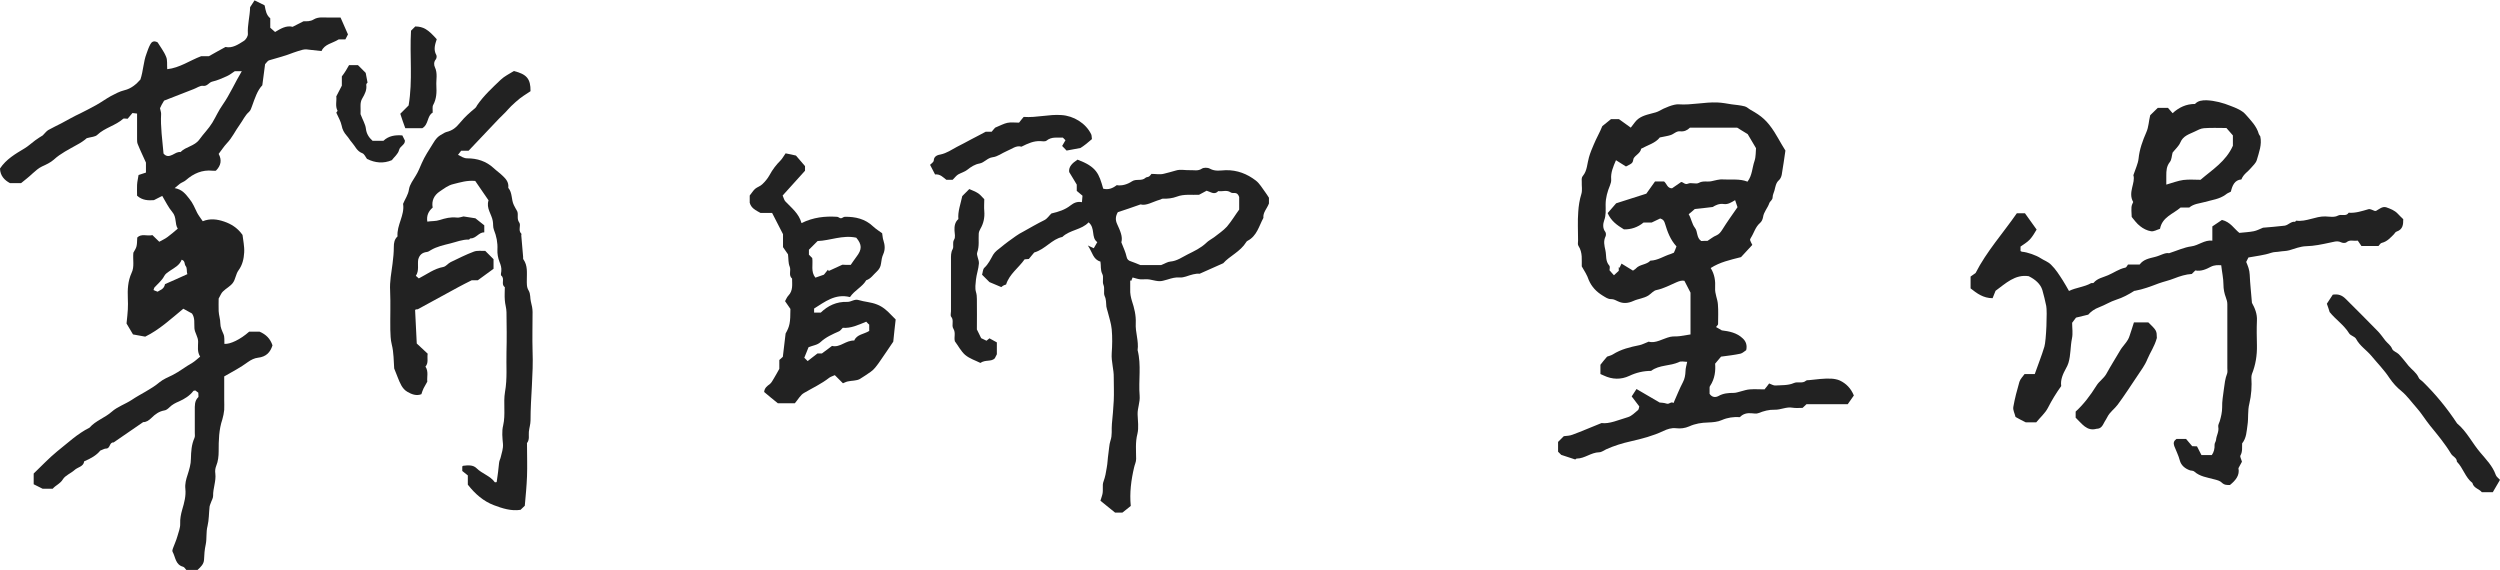 <?xml version="1.0" encoding="utf-8"?>
<!-- Generator: Adobe Illustrator 24.0.1, SVG Export Plug-In . SVG Version: 6.00 Build 0)  -->
<svg version="1.1" id="レイヤー_1" xmlns="http://www.w3.org/2000/svg" xmlns:xlink="http://www.w3.org/1999/xlink" x="0px"
	 y="0px" viewBox="0 0 1351.5 308.2" style="enable-background:new 0 0 1351.5 308.2;" xml:space="preserve">
<style type="text/css">
	.st0{fill:#222222;}
</style>
<path class="st0" d="M72.1,136.6c1.9-3.2,1.9-3.2,2.1-8.2c2.3-2.3,5.3-0.6,8.2-1.3c1.1,1.1,2.2,2.2,3.7,3.6c1.6-0.9,3.2-1.6,4.5-2.6
	c1.8-1.3,3.5-2.8,5.5-4.5c-1.7-2.6-0.5-6.1-2.9-8.9c-2.2-2.6-3.7-5.8-5.5-8.8c-1.6,0.8-2.8,1.4-4.5,2.3c-2.9,0.2-6.2,0.2-9.1-2.4
	c0-1.9-0.1-3.9,0-5.9c0.1-1.9,0.6-3.7,0.8-5.3c1.6-0.5,2.8-0.9,4-1.3c0-2.1,0-3.9,0-5.4c-1.5-3.4-3.1-6.6-4.4-9.9
	c-0.4-0.8-0.4-1.9-0.4-2.8c0-4.5,0-9,0-13.8c-0.7-0.1-1.5-0.2-2.5-0.3c-0.9,1.1-1.8,2.2-2.6,3.1c-1.1,0-2.1-0.3-2.4,0
	c-4.1,3.7-9.9,4.8-14,8.7c-1.1,1.1-3.2,1.1-5.7,1.8c-1.2,1.1-3.2,2.5-5.5,3.7c-4.2,2.4-8.6,4.5-12.3,7.9c-1.8,1.6-4.2,2.7-6.4,3.7
	c-1.9,0.9-3.4,2.3-5,3.7c-2,1.9-4.2,3.6-6.3,5.3c-2,0-4,0-6,0C2.4,97.4,0.1,95,0,91.1c3.3-5,8.3-7.9,13.3-10.9
	c2-1.2,3.8-2.9,5.7-4.3c1.5-1.1,3.1-2.1,4.1-2.7c1.3-1.3,2-2.3,3-2.9c2.3-1.3,4.7-2.4,7-3.6c3.4-1.8,6.8-3.8,10.3-5.4
	c2.9-1.4,5.8-3,8.6-4.5c2.7-1.5,5.3-3.4,8-4.9c2.3-1.2,4.7-2.5,7.2-3.1c3.8-0.9,6.5-3.3,8.7-5.8c1.6-4.8,1.6-9.6,3.3-14
	c0.6-1.7,1.2-3.5,2.1-5.1c0.6-1.1,1.7-2.2,3.9-1c1.3,2.2,3.4,4.8,4.6,7.8c0.8,1.8,0.4,4.2,0.6,6.7c6.7-0.7,12.2-4.7,18.3-7
	c1.7,0,3.3,0,4.2,0c3.3-1.9,6.1-3.4,9-5c3.7,0.8,6.8-1.3,9.8-3.2c1.2-0.7,2.4-2.6,2.3-3.9c-0.3-4.8,1.1-9.4,1.2-14.4
	c0.7-1,1.5-2.3,2.4-3.7c1.9,0.9,3.5,1.7,5.3,2.6c0,0,0.1,0.1,0.2,0.3c0.5,2.5,0.8,5,3,6.8c0,1.6,0,3.3,0,5.1
	c0.8,0.7,1.7,1.5,2.6,2.3c3-1.8,6.1-3.7,9.5-2.8c2.2-1.1,3.8-2,5.9-3c1.5,0,3.6,0.2,5.5-1c2.5-1.5,5.3-1,8.1-1c2,0,4,0,6.4,0
	c1.3,3,2.7,6.1,4,9.1c-0.4,0.9-0.9,1.7-1.4,2.7c-1.2,0-2.7,0-3.6,0c-3.5,2.2-7.6,2.5-9.3,6.3c-2.1-0.2-3.8-0.4-5.6-0.6
	c-1.6-0.2-3.1-0.5-4.6-0.1c-1.6,0.5-3.3,0.9-4.8,1.5c-4.3,1.7-8.8,2.9-13.3,4.2c-0.8,0.2-1.4,1.3-2.2,2.1c-0.5,3.5-1,7.2-1.5,11.4
	c-2.7,2.8-4,7-5.5,11.1c-0.5,1.2-0.7,2.4-1.7,3.3c-2.2,1.9-3.3,4.6-5,6.9c-2.4,3.3-4.1,7.1-7,10.1c-1.6,1.7-2.9,3.8-4.4,5.7
	c1.8,3.3,1.3,6.3-1.5,9.1c-0.5,0-1.2,0.1-1.8,0c-5.6-0.6-10.3,1.5-14.4,5.1c-0.9,0.8-2.2,1.2-3.2,1.9c-0.8,0.6-1.6,1.3-2.9,2.4
	c4.1,0.7,5.9,3.2,7.9,5.7c2,2.4,3,5.1,4.3,7.7c0.8,1.5,1.9,2.9,3,4.5c4-1.6,7.8-1.1,11.6,0.2c3.8,1.3,7.2,3.4,9.9,7.2
	c0.3,2.8,1.1,6.2,0.9,9.5c-0.2,3.4-0.9,6.7-3.1,9.7c-1.4,1.9-1.6,4.8-3,6.7c-1.4,1.9-3.7,3-5.4,4.7c-0.9,0.8-1.3,2.1-2.3,3.8
	c0,1.8-0.1,4.3,0,6.8c0.1,2.2,0.9,4.4,0.9,6.6c0,2.2,0.9,3.9,1.7,5.8c0.7,1.6,0.4,3.5,0.5,5.3c3.1,0.3,8.7-2.4,13.4-6.6
	c2,0,4,0,5.6,0c3.5,1.5,5.8,3.8,7,7.4c-1.2,3.8-3.4,6.2-7.9,6.7c-1.8,0.2-3.7,1.1-5.5,2.4c-3.9,2.9-8.2,5.1-12.7,7.7
	c0,4.1,0,8.4,0,12.6c0,1.8,0.1,3.7,0,5.5c-0.2,1.7-0.5,3.5-1,5.1c-1.9,5.6-2,11.4-2,17.2c0,2.7-0.3,5.5-1.3,7.9
	c-0.6,1.5-0.7,2.9-0.5,4.2c0.5,4.1-1.3,8-1.2,12.1c0,1.3-0.9,2.6-1.3,3.9c-0.2,0.6-0.5,1.2-0.6,1.8c-0.4,3.5-0.3,7.2-1.1,10.5
	c-0.9,3.4-0.3,6.8-1,10.1c-0.6,2.7-0.8,5.4-0.9,8.1c-0.1,2.5-1.8,4-3.5,5.6c-2,0-4,0-6.1,0c-0.5-0.5-1-1.5-1.7-1.7
	c-4.2-1.1-4.1-5.2-5.7-8.1c-0.3-0.5,0-1.3,0.2-1.9c0.8-2.2,1.8-4.3,2.4-6.5c0.6-2.3,1.6-4.4,1.5-6.9c-0.1-2.5,0.4-5.1,1.1-7.5
	c1.1-3.7,2.1-7.4,1.7-11.2c-0.3-2.7,0.4-5.2,1.2-7.6c0.9-2.9,1.8-5.7,1.8-8.7c0.1-3.9,0.3-7.6,1.9-11.2c0.4-0.8,0.2-1.9,0.2-2.9
	c0-4,0-8,0-12c0-2.6-0.2-5.2,1.9-7.2c0.2-0.2,0-1,0-2.4c-0.2-0.1-0.9-0.7-1.6-1.2c-0.5,0.1-1,0.1-1.1,0.3c-2,2.6-4.8,4.3-7.7,5.6
	c-1.9,0.8-3.7,1.7-5.2,3.2c-0.8,0.8-1.8,1.6-2.8,1.7c-2.8,0.5-4.9,2-6.9,4c-1.4,1.4-3,2.4-4.5,2.3c-5.6,3.8-10.8,7.4-16,11
	c-2.4-0.2-1.7,3.4-4.1,3.3c-0.9,0-1.7,0.6-3.1,1.1c-2,2.5-5.1,4.3-8.7,5.8c-0.3,2.9-3.5,3.1-5.2,4.7c-2,1.8-5,2.9-6.3,5
	c-1.4,2.4-3.9,3.2-5.5,5.1c-1.8,0-3.7,0-5.5,0c-1.5-0.8-3-1.5-4.8-2.4c0-1.9,0-4,0-5.8c4.2-4,8.2-8.3,12.6-11.9
	c5.7-4.5,11-9.6,17.6-12.9c3.3-3.8,8.3-5.3,12-8.6c3-2.7,7.3-4.1,10.8-6.4c4.9-3.3,10.5-5.7,15.1-9.6c2-1.6,4.6-2.7,6.9-3.8
	c3.8-1.9,7.1-4.6,10.7-6.6c1.5-0.9,2.8-2.2,4.3-3.4c-1.7-2.6-1.1-5.4-1.1-8.1c0-2.6-1.8-4.7-2-7.2c-0.2-2.7,0.4-5.5-1.3-8
	c-1.6-0.9-3.2-1.8-4.7-2.6c-6.8,5.6-13,11.4-20.6,15.1c-1.9-0.4-3.9-0.7-6.6-1.2c-1.1-1.9-2.6-4.3-3.5-5.9c0.3-3.2,0.6-5.4,0.7-7.6
	c0.1-2,0.1-4,0-6c-0.2-4.7,0-9.3,2-13.7C72.8,144.2,71.7,140.4,72.1,136.6z M86.5,58.5c0.2,1.2,0.6,2.1,0.6,3
	c-0.4,7.2,0.7,14.3,1.3,21.5c1.4,1.7,3,1.6,4.8,0.7c1.4-0.7,2.7-1.7,4.4-1.5c2.9-3,7.5-3.1,10.2-6.8c2.2-3.1,5-5.8,7-9.1
	c1.9-3.2,3.4-6.6,5.6-9.7c3.9-5.6,6.6-11.9,10.3-18.1c-1.6,0-2.7,0-3.8,0c-1.4,0.9-2.7,2-4.3,2.7c-2.5,1.1-5.1,2.3-7.8,2.9
	c-1.9,0.4-2.7,2.7-5.1,2.3c-1.6-0.2-3.4,1.2-5.1,1.8c-5.4,2.1-10.9,4.3-15.9,6.2C87.6,56.1,87,57.4,86.5,58.5z M89.2,153.6
	c4.2-1.8,8.1-3.6,12.1-5.4c-0.6-1.7,0.1-3.1-1-4.5c-0.7-0.9-0.1-2.7-2.1-3.3c-1.1,3-3.8,4.3-6.2,5.9c-1.2,0.8-2.6,1.7-3.2,2.9
	c-1.3,2.5-3.5,4.2-5.3,6.2c-0.2,0.2-0.2,0.6-0.5,1.4c0.5,0.2,1.3,0.6,2.2,0.9C86.2,156.9,88.7,156.5,89.2,153.6z"/>
<path class="st0" d="M855.1,144c-0.1-3.3,0.6-7.4-1.8-11.1c-0.5-0.7-0.2-1.9-0.2-2.9c0-5.2-0.3-10.4,0.1-15.5
	c0.2-3.2,0.7-6.5,1.7-9.7c0.6-2,0.1-4.3,0.2-6.4c0-1.1-0.3-2.2,0.6-3.3c2.4-2.9,2.3-6.7,3.3-10.1c0.7-2.4,1.6-4.6,2.6-6.9
	c1.4-3.4,3.3-6.6,4.6-9.9c1.5-1.2,3-2.4,4.7-3.8c1.4,0,3,0,4.3,0c2.1,1.5,4.1,2.9,6.4,4.6c0.9-1.2,1.6-2.1,2.3-3
	c2.3-3,5.7-3.8,9.1-4.7c1.3-0.3,2.8-0.7,3.9-1.3c2.7-1.6,8-3.8,10.5-3.6c7.1,0.5,14-1.3,21.1-1c2.5,0.1,5.1,0.6,7.6,1
	c2.4,0.3,4.8,0.5,7.1,1.1c1.2,0.3,2.1,1.3,3.2,1.9c6.1,3.4,8.9,5.9,12.8,11.9c1.4,2.2,2.7,4.6,4,6.8c0.6,1,1.1,1.9,2,3.3
	c-0.6,4-1.2,8.5-2,13.1c-0.2,1-0.7,2.2-1.5,2.9c-1.7,1.5-1.9,3.6-2.4,5.5c-0.3,1.2-1,2.4-1,3.6c0,1.7-1.4,2.2-1.8,3.3
	c-0.9,2.7-3,4.7-3.4,7.6c-0.2,1.2-0.8,2.5-1.7,3.2c-2.5,2.2-3.2,5.4-4.9,8c-0.7,1.1-0.5,1.2,0.8,3.8c-2.1,2.3-4.3,4.6-6.1,6.6
	c-5.9,1.5-11.4,2.7-16.4,5.9c2.2,3.5,2.6,7.1,2.4,10.8c-0.2,3.1,1.3,5.9,1.5,8.8c0.3,3.5,0.1,7.1,0.1,10.7c0,0.4-0.5,0.8-1.1,1.6
	c1,0.6,2,1.2,3.1,1.8c3.9,0.5,8.1,1.2,11.4,4.4c1.7,1.6,2.4,3.7,1.8,6.3c-1,0.6-1.9,1.6-3.1,1.9c-3.3,0.7-6.6,1.1-10.5,1.6
	c-0.7,0.8-1.7,2.1-3.2,3.8c0.3,3.7-0.1,8.1-2.7,12c-0.2,0.2-0.3,0.6-0.3,0.9c0,1.2,0,2.3,0,3.4c1.3,1.9,3.1,2.1,4.8,1.2
	c2.6-1.5,5.4-1.7,8.3-1.7c1.4,0,2.7-0.6,4.1-0.9c1.5-0.4,3-0.9,4.6-1c2.5-0.2,5,0,7.9,0c0.8-0.9,1.7-2.1,2.5-3.2
	c1.4,0.5,2.4,1.2,3.4,1.1c3.3-0.2,7,0,9.9-1.3c2.3-1,4.6,0.4,6.5-1.2c0.4-0.4,1.2-0.4,1.8-0.4c4-0.4,8.1-1,12.1-0.8
	c1.4,0.1,3.2,0.4,4.5,1c3.4,1.6,6,4.2,7.6,8.1c-1,1.5-2.2,3.2-3.3,4.7c-7.6,0-14.9,0-22.3,0c-0.7,0.7-1.4,1.4-2.1,2
	c-1.9,0-3.8,0.2-5.5-0.1c-3.3-0.6-6.3,1.2-9.6,1.1c-3.1-0.1-5.9,0.7-8.7,1.8c-1.1,0.5-2.6,0.2-3.9,0.1c-2.4-0.2-4.5,0.3-6.2,2.1
	c-3.4-0.2-6.6,0.2-9.8,1.6c-2.2,1-4.9,1.2-7.4,1.3c-3.6,0.1-6.9,0.6-10.2,2.1c-2.3,1-4.7,1.3-7.1,1c-2.5-0.3-4.8,0.5-6.9,1.5
	c-5.7,2.7-11.6,4.2-17.7,5.6c-4.5,1-9,2.4-13.2,4.3c-1.3,0.6-2.5,1.6-3.8,1.6c-4.4,0.1-7.8,3.4-12.1,3.4c-0.4,0-0.7,0.5-0.8,0.5
	c-2.6-0.8-4.7-1.6-7.6-2.5c-0.2-0.2-0.9-0.9-1.7-1.7c0-1.6,0-3.4,0-5.3c1-1,2.1-2.1,3.1-3.1c1.6-0.2,3.2-0.2,4.7-0.8
	c4.9-1.8,9.7-3.9,15.7-6.3c4.2,0.6,9.2-1.7,14.3-3.2c2-0.6,3.7-2.4,5.4-3.8c0.5-0.4,0.5-1.4,0.7-2c-1.5-1.9-2.8-3.7-4.1-5.4
	c0.8-1.3,1.6-2.5,2.6-4c4,2.3,7.9,4.6,12.5,7.3c0.7,0.1,2.3,0.1,3.8,0.6c1.5,0.5,2.4-1.4,3.7-0.3c1.8-4,3.2-7.7,5.1-11.3
	c1-1.9,1.3-3.8,1.4-6c0-1.5,0.5-3,0.9-5c-1.5,0-3.2-0.5-4.4,0.1c-4.8,2.3-10.6,1.4-15.1,4.8c-4.1,0-8,0.9-11.8,2.7
	c-4.5,2.1-9.2,2-13.8-0.2c-0.6-0.3-1.1-0.5-1.8-0.8c0-1.6,0-3.2,0-5c1-1.3,2.2-2.8,3.6-4.4c0.8-0.3,2.1-0.6,3.1-1.2
	c4.4-2.8,9.4-4,14.4-5c1.5-0.3,2.9-1.1,5-1.9c3.7,1.1,7.5-1.6,11.6-2.6c1.8-0.4,3.5-0.1,5.3-0.4c1.8-0.3,3.7-0.6,5.7-0.9
	c0-7.8,0-15.2,0-22.6c-1-2-2.1-4.1-3.3-6.4c-1.3-0.3-2.7,0.1-4.3,0.8c-3.5,1.5-6.9,3.4-10.8,4.2c-1.6,0.3-2.8,1.9-4.3,2.9
	c-2.5,1.6-5.6,1.8-8.2,3c-2.7,1.2-5.4,1.6-8.3,0.2c-1.1-0.5-2.3-1.2-3.5-1.2c-2,0.1-3.2-1-4.8-1.9c-3.4-2.1-5.9-4.7-7.5-8.4
	C858,148.7,856.6,146.6,855.1,144z M906.3,133.2c-3.4-3.7-4.9-8-6.2-12.3c-0.4-1.4-0.9-2.3-2.6-2.8c-1.2,0.6-2.6,1.2-4.6,2.2
	c-1,0-2.8,0-4.4,0c-3.1,2.6-6.9,3.8-10.6,3.7c-3.8-2.3-7-4.6-8.8-8.8c1.7-1.9,3.5-4,4.6-5.3c6.1-1.9,11.3-3.6,16.3-5.2
	c1.6-2.3,3.2-4.5,4.7-6.6c1.7,0,3.3,0,4.9,0c1.5,1.2,1.7,3.7,4.3,3.7c1.2-0.8,2.5-1.7,4.5-3.1c0.9-1.2,2.2,1.5,4.1,0.6
	c1.7-0.8,4.3,0.4,5.8-0.4c2.3-1.3,4.5-0.5,6.7-0.9c2.2-0.4,4.3-1.2,6.6-1c4.4,0.3,8.8-0.5,13.1,1.2c2.6-3.4,2.5-7.5,3.8-11.2
	c0.8-2.4,0.6-5.1,0.8-6.9c-1.8-3.1-3.2-5.5-4.5-7.6c-1.9-1.2-3.7-2.2-5.7-3.5c-8.2,0-16.9,0-25.5,0c-1.5,1.5-3.2,2.2-5.2,2
	c-2.1-0.3-3.4,1.4-5.2,2c-1.8,0.6-3.7,0.8-5.9,1.3c-2.4,3.1-6.5,4.1-10.1,6.1c-0.4,2.5-3,3.3-4.1,5.3c-0.5,2.5-0.5,2.5-4.1,4.3
	c-1.7-1.1-3.4-2.2-5.4-3.4c-1.5,3.5-2.9,6.7-2.6,10.3c0.1,1.1-0.2,2.2-0.6,3.2c-1.4,3.4-2.4,6.8-2.4,10.5c0,2.9,0.3,5.7-0.8,8.6
	c-0.6,1.7-0.9,4.2,0.6,6.1c0.4,0.5,0.5,1.7,0.2,2.4c-1.3,2.6-0.7,5-0.1,7.7c0.6,2.8-0.1,5.7,2.1,8.2c0.5,0.6,0.1,1.9,0.1,2.5
	c1,1.1,1.7,2,2.4,2.7c0.9-0.9,1.8-1.7,2.6-2.4c0-0.7,0-1.4,0-2c0.1,0.1,0.3,0.3,0.4,0.4c0.4-0.8,0.7-1.5,1.1-2.3
	c2.3,1.4,4.2,2.6,6.2,3.8c0.6-0.5,1.2-0.7,1.6-1.2c2.1-2.3,5.7-1.9,7.8-4.2c4-0.1,7.3-2.5,11-3.6c0.6-0.2,1.1-0.5,1.7-0.7
	C905.3,135.8,905.8,134.6,906.3,133.2z M923.1,130.2c1.8-1.1,3.1-2.3,4.7-2.9c1.6-0.7,2.4-1.8,3.3-3.2c2.5-4,5.2-7.8,8.2-12.1
	c-0.4-1-0.8-2.5-1.3-3.8c-2.2,1.3-3.9,2.4-6.1,2.1c-2.5-0.4-4.6,0.7-6,1.6c-3.8,0.5-7,0.8-9.7,1.1c-1.3,1.2-2.3,2-3.3,2.8
	c1.5,2.5,1.7,5.2,3.4,7.4c1.6,2,0.7,5.3,3.4,7.1C920.9,130.2,922.2,130.2,923.1,130.2z"/>
<path class="st0" d="M1212,249.6c-0.5,0.9-1.1,2-1.9,3.5c0.8,3.8-1.5,6.6-4.6,9.1c-1.5,0-3,0.1-4.4-1.3c-1-1-2.6-1.4-4.2-1.8
	c-3.7-1-7.7-1.5-10.7-4.2c-0.5-0.5-1.5-0.4-2.2-0.6c-2.7-0.9-4.9-2.7-5.6-5.4c-0.7-2.7-2-5.2-3-7.8c-0.6-1.7-0.2-2.8,1.2-3.8
	c1.6,0,3.3,0,5.2,0c0.9,1.1,1.9,2.3,3.3,3.9c0.5,0,1.6,0.1,2.6,0.1c0.8,1.6,1.6,3.1,2.4,4.7c1.9,0,3.7,0,5.6,0
	c1.1-1.5,1.6-3.4,1.5-5.6c0-0.9,0.7-1.7,0.8-2.6c0.2-2.4,1.7-4.5,1.2-7c-0.2-1.1,0.5-2.1,0.8-3.1c0.7-2.4,1.3-4.9,1.3-7.5
	c-0.1-3.2,0.5-6.4,0.9-9.6c0.4-3,0.7-5.9,1.8-8.7c0.3-0.9,0.1-2,0.1-2.9c0-11.5,0-23,0-34.5c0-1.3-0.3-2.4-0.8-3.7
	c-0.8-2.1-1.3-4.5-1.3-7c0-3.3-0.8-6.7-1.2-10.4c-1.7-0.1-3.6-0.2-5.6,0.8c-2.6,1.4-5.4,2.6-8.4,2c-0.7,0.7-1.3,1.3-1.9,1.9
	c-3.3,0.2-6.4,1.2-9.5,2.4c-2.7,1.1-5.6,1.7-8.4,2.7c-4.2,1.6-8.4,3.2-12.8,4c-0.2,0-0.4,0-0.5,0.1c-3,1.9-6.1,3.6-9.6,4.7
	c-3.2,1-6.1,2.9-9.3,4.1c-2.5,0.9-4.5,2.4-5.9,4c-2.2,0.5-4,1-6.6,1.6c-0.2,0.3-0.9,1.2-2.1,2.8c0.1-0.6,0-0.3,0,0
	c0,2.8,0.5,5.8-0.1,8.5c-0.9,4.4-0.6,8.9-1.9,13.2c-0.3,1-0.8,2-1.3,2.9c-1.7,3.1-3.1,6.2-2.6,9.6c-2.8,3.9-5.1,7.7-7.2,11.8
	c-1.5,2.9-4.2,5.2-6.3,7.8c-2,0-3.8,0-5.7,0c-1.8-0.9-3.6-1.8-5.5-2.9c-0.4-1.8-1.5-3.7-1.2-5.4c0.8-4.6,2-9.1,3.3-13.6
	c0.5-1.6,1.9-2.9,2.8-4.2c2,0,3.7,0,5.5,0c1.7-4.9,3.7-9.8,5.2-14.8c1-3.3,1.6-19.2,1-22c-0.6-2.9-1.3-5.8-2.1-8.6
	c-1-3.3-3.9-5.8-7.4-7.5c-7.4-1.1-12.4,3.9-17.9,7.9c-0.5,1.3-1,2.6-1.6,4c-5,0-8.5-2.6-11.9-5.3c0-2.1,0-4.1,0-6.4
	c0.7-0.5,1.6-1.1,2.7-1.9c5.9-11.6,14.8-21.5,22.3-32.3c1.7,0,3.1,0,4.4,0c2.1,2.9,4.1,5.8,6.3,8.8c-1,1.6-2.1,3.7-3.7,5.4
	c-1.5,1.6-3.5,2.7-5,3.8c0,1.2,0,1.8,0,2.4c0.3,0.2,0.6,0.4,0.9,0.4c2.7,0.2,7.6,1.9,10,3.5c1.8,1.2,3.9,1.8,5.6,3.5
	c2.6,2.5,4.4,5.5,6.3,8.4c1.2,1.8,2.2,3.8,3.4,5.8c3.9-1.9,8.2-2.1,11.9-4.2c0.4-0.2,1.2,0.1,1.4-0.2c2.1-2.5,5.1-2.9,7.8-4.1
	c3.1-1.3,5.9-3.4,9.3-4.1c0.7-0.1,1.1-1.2,1.5-1.7c2.3,0,4.2,0,6.3,0c2.1-2.8,5.1-3.3,8.3-4.1c2.9-0.7,5.5-2.5,7.6-2
	c4.6-1.5,8.2-3.2,12-3.7c4-0.5,7.1-3.6,11.4-3.1c0-2.6,0-5,0-7.7c1.8-1.2,3.6-2.4,5.2-3.5c4.6,1.1,6.6,4.8,9.4,7
	c2.7-0.3,5.3-0.4,7.8-0.9c1.5-0.3,2.9-1,5-1.9c3.4-0.3,7.6-0.6,11.7-1.1c2-0.3,3.4-2.4,5.6-2.1c0.2,0,0.5-0.7,0.7-0.6
	c5.4,0.7,10.3-2.4,15.6-2.3c2.3,0.1,5,0.6,6.8-0.4c2-1.1,4.5,0.7,5.9-1.6c3.7,0.3,7.2-0.9,10.7-1.9c1-0.3,2.3,0.6,3.3,0.9
	c0.4,0,0.6,0.1,0.8,0c1.8-1,3.5-2.6,5.6-1.9c2.2,0.8,4.4,1.6,6.1,3.4c0.9,1,1.9,1.9,3,3c0,2.8-0.1,5.5-3.6,6.7
	c-0.6,0.2-1,0.9-1.4,1.4c-1.9,1.9-3.7,4-6.6,4.7c-0.7,0.1-1.2,1.1-1.8,1.7c-2.9,0-5.9,0-9.2,0c-0.5-0.7-1.1-1.6-1.9-2.8
	c0.1,0-0.2-0.2-0.5-0.1c-1.9,0.3-3.9-0.7-5.7,0.9c-0.6,0.5-2.1,0.4-2.9,0c-2.2-1.1-4.3-0.1-6.2,0.2c-4.2,0.9-8.3,1.8-12.7,1.9
	c-3.1,0.1-6.1,1.3-9.1,2.2c-1.8,0.5-3.5,0.4-5.2,0.7c-1.5,0.3-3,0.1-4.7,0.7c-3.8,1.3-8,1.7-12.2,2.5c-0.3,0.6-0.8,1.5-1.2,2.4
	c0.9,2.1,1.8,4.3,1.9,6.9c0.2,5,0.8,10,1.2,15.2c1.6,2.9,2.9,6,2.7,9.6c-0.2,4.5-0.1,9,0,13.5c0.1,5.3-0.7,10.4-2.7,15.4
	c-0.2,0.6-0.3,1.3-0.3,1.9c0.3,4.7,0,9.5-1.1,14.1c-1,3.9-0.4,7.8-1,11.6c-0.5,3.3-0.5,6.9-2.9,9.9c-0.1,2.1,0.3,4.4-0.9,6.5
	C1210.8,246.9,1211.6,248.1,1212,249.6z"/>
<path class="st0" d="M224.4,167.5c0.3,6.2,0.6,12.3,0.9,18.2c2,1.9,4,3.7,5.9,5.5c-0.4,2.6,0.6,4.9-1.2,7c1.8,2.6,0.7,5.7,1,8.1
	c-0.8,1.4-1.4,2.5-2,3.6c-0.5,1-0.8,2-1.2,3.2c-2.7,1.1-5.4,0-7.6-1.3c-2.8-1.6-4-4.8-5.2-7.8c-0.6-1.4-1.1-2.9-1.9-4.8
	c-0.3-3.9-0.2-8.6-1.3-12.9c-0.7-2.8-0.7-5.4-0.8-8.1c-0.1-7,0.2-14-0.1-21c-0.3-5,0.7-9.8,1.3-14.6c0.4-3.1,0.7-6.1,0.7-9.1
	c0-2.2,0.3-4.1,2-5.7c-0.5-6.1,4-11.5,3-17.6c1.1-2.7,2.8-4.9,3.2-7.9c0.4-2.6,2.3-5,3.7-7.4c1.3-2.1,2.2-4.4,3.2-6.7
	c1.6-3.7,3.9-7.1,6-10.5c0.7-1.2,1.5-2.4,2.5-3.4c0.9-0.9,2-1.5,3.1-2.1c0.5-0.3,1.1-0.7,1.6-0.8c3.6-0.9,5.2-2.3,7.8-5.4
	c2.3-2.8,5-5.2,7.8-7.5c0.7-0.6,0.8-1.1,1.2-1.7c3.6-5.2,8.2-9.4,12.7-13.7c2-1.9,4.7-3.2,7.1-4.7c6.9,1.7,9.1,4.2,9,10.9
	c-1.2,0.8-2.5,1.7-3.8,2.5c-1.9,1.1-6.8,5.5-8.4,7.4c-1.5,1.8-3.3,3.3-4.9,5c-5.4,5.7-10.9,11.5-16.4,17.3c-1.2,0-2.6,0-4,0
	c-0.5,0.7-1.1,1.4-1.7,2.2c1.8,0.9,3.1,1.9,5,1.9c5.3,0,10.2,1.5,14.3,5.3c1.6,1.5,3.5,2.8,5.1,4.4c1.7,1.6,3,3.4,2.8,5.8
	c0,0.2-0.1,0.4,0,0.5c2.3,2.7,1.5,6.3,3,9.3c0.6,1.1,1.1,2.2,1.8,3.3c0.8,1.9-0.4,4,1.1,6.1c1.1,1.5-0.8,4.2,1.1,6
	c0.2,0.2,0,0.6,0,1c0.3,3.9,0.7,7.7,1,11.6c0,0.5-0.1,1.1,0.2,1.4c2.3,3.3,1.8,7.1,1.8,10.7c0,2.1-0.2,4.2,1,6.1
	c1.1,1.9,0.7,4.1,1.2,6c0.5,1.9,0.9,3.7,0.9,5.6c0,7-0.2,14,0,21c0.5,12.6-1.1,25-1.1,37.6c0,2-0.7,4-0.9,6.1c-0.2,2,0.5,4.2-1,6.1
	c-0.1,0.1,0,0.3,0,0.5c0,0.3,0,0.7,0,1c0,5.5,0.2,11,0,16.5c-0.2,5.2-0.7,10.4-1.2,15.9c-0.6,0.6-1.4,1.4-2.3,2.2
	c-5,0.8-9.9-0.8-14.4-2.5c-5.6-2.1-10.2-6.1-14.1-11.1c0-1.3,0-3,0-5c-1-0.8-2.2-1.7-3-2.4c0-1.1,0-1.8,0-2.4
	c0.1-0.1,0.3-0.4,0.4-0.4c2.6-0.3,5.4-0.6,7.3,1.3c3,3,7.4,4.1,9.9,7.6c0.1,0.1,0.6,0,1-0.1c0.5-3.5,1-6.9,1.3-10.4
	c0.1-1.2,0.7-2.1,0.9-3.1c0.5-2.3,1.4-4.5,1.2-7.1c-0.3-3.3-0.7-6.8,0.1-10c1.4-6,0-12.2,1-18.1c1.3-7.2,0.6-14.4,0.8-21.6
	c0.2-7.2,0.1-14.3,0-21.5c0-2.2-0.8-4.4-0.9-6.6c-0.2-2.3,0-4.7,0-7c-2.3-1.5,0.2-4.5-1.9-6.2c-0.4-0.3-0.1-1.6,0-2.4
	c0.2-1.8-0.3-3.4-1-5.1c-0.8-2.1-1.2-4.3-1.1-6.6c0.2-3.7-0.5-7.2-1.9-10.7c-0.6-1.5-0.3-3.1-0.6-4.7c-0.6-3.7-3.7-6.9-2.3-11.2
	c-2.5-3.6-5-7.2-7.2-10.5c-4.5-0.4-8.1,0.8-11.8,1.7c-3,0.7-5.1,2.5-7.4,4c-3,2-4.5,5-3.8,8.7c-2.3,2-3.4,4.4-2.9,7.6
	c2.4-0.4,4.4-0.1,6.8-0.9c2.8-0.9,5.9-1.7,9-1.3c1.3,0.2,2.7-0.4,3.8-0.6c2.1,0.3,4,0.6,6.4,1c1.3,1,3,2.4,4.8,3.8
	c0,1.3,0,2.4,0,3.8c-3-0.1-4.4,3.4-7.6,3.3c-0.2,0-0.5,0.7-0.7,0.6c-3.6-0.1-6.8,1.3-10.1,2.1c-3.6,0.9-7.3,1.7-10.5,3.6
	c-0.7,0.4-1.3,0.9-2.1,1c-2.5,0.3-4,1.5-4.7,4c-0.5,2.9,0.6,6.1-1.3,8.9c0.6,0.5,1.1,1,1.6,1.4c4.3-2.2,8.3-5.3,13.3-6.2
	c1.4-0.3,2.5-1.9,3.9-2.6c4.2-2,8.3-4.1,12.6-5.7c1.9-0.7,4.2-0.3,6.1-0.4c1.6,1.6,3,3,4.5,4.5c0,1.7,0,3.5,0,5.2
	c-2.8,2-5.5,4-8.5,6.2c-1,0-2.5,0-3.3,0c-2.8,1.4-5,2.5-7.2,3.7c-7.4,4-14.7,8-22,12C225.4,167.1,224.8,167.3,224.4,167.5z"/>
<path class="st0" d="M541.3,155.2c-2.1-0.9-3.9-1.6-6.4-2.7c-0.9-0.9-2.3-2.3-4-4c0.4-1.2,0.4-2.9,1.2-3.7c2.2-2,3.4-4.6,4.8-7.1
	c1.1-1.8,2.8-2.9,4.3-4.1c2.5-2.1,5.3-4.1,8-6c1.3-0.9,2.6-1.7,4-2.4c3.8-2.1,7.5-4.3,11.4-6.2c1.6-0.8,2.6-2.5,3.8-3.6
	c3.9-0.9,7.4-2,10.4-4.4c1.7-1.3,3.5-2.2,6.1-1.7c0.1-1.2,0.2-2.2,0.3-3.5c-1.1-0.9-2.2-1.9-3.1-2.6c0-1.5,0-2.5,0-3.4
	c-1.2-2.1-2.5-4.1-4.1-6.8c-0.4-2.9,1.8-4.9,4.5-6.7c10.4,3.9,11.6,7.6,13.9,15.7c2.7,0.7,5-0.1,7.3-1.9c2.9,0.5,5.9-0.5,8.3-2.1
	c2.3-1.5,5.2,0.1,7.3-1.9c0.4-0.4,1.2-0.3,1.7-0.6c0.6-0.3,1-0.9,1.5-1.5c2.2,0,4.7,0.5,6.8-0.1c2.1-0.6,4.2-1,6.3-1.7
	c2.4-0.8,5.3-0.1,7.9-0.2c2-0.1,4.1,0.6,6.2-0.8c1-0.7,3.2-0.7,4.4,0c2.9,1.6,5.8,0.9,8.6,0.8c6.2-0.1,11.5,2,16.2,5.6
	c2.1,1.6,3.5,4.2,5.1,6.3c0.7,0.9,1.2,1.8,2,3c0,1,0,2.3,0,3.1c-1.1,2.9-3.3,4.8-3,7.8c-2.4,4.4-3.5,9.8-8.6,12.4
	c-0.3,0.1-0.5,0.4-0.7,0.7c-3.2,5.2-9,7.5-12.4,11.4c-4.4,2-8.2,3.7-12.8,5.7c-2-0.3-4.7,0.6-7.4,1.5c-1,0.3-2.2,0.6-3.3,0.5
	c-2.3-0.2-4.4,0.4-6.6,1.1c-4.2,1.2-4.1,1.2-9.7,0c-1.6-0.3-3.3,0-5-0.1c-1.2-0.1-2.4-0.5-4.2-1c-0.2,0.4-0.5,1.1-0.8,1.9
	c-0.2-0.1-0.3-0.3-0.5-0.4c0,1.7,0,3.3,0,5c-0.1,2.1,0.3,4.1,0.9,6.1c1.3,3.9,2.3,7.9,2.1,12.1c-0.3,4.9,1.7,9.6,1,14.6
	c2.1,8.1,0.4,16.4,1.1,24.6c0.3,3.5-1.2,6.7-1.1,10.1c0.1,3.5,0.7,7.2-0.1,10.5c-1.2,4.6-0.7,9.1-0.7,13.6c0,1.7-0.8,3.1-1.1,4.6
	c-1.6,6.8-2.5,13.7-1.8,20.8c-1.3,1.1-2.6,2.1-4.5,3.6c-0.6,0-2.3,0-4,0c-2.5-2-5.1-4.2-7.9-6.4c0.4-1.5,1-2.8,1.2-4.2
	c0.2-1.5,0-3,0.1-4.5c0-0.6,0.2-1.2,0.4-1.8c0.9-2.4,1.3-4.8,1.7-7.3c0.5-2.6,0.5-5.1,0.9-7.6c0.4-2.4,0.4-4.9,1.1-7
	c1.1-3.1,0.5-6.1,0.8-9.1c0.4-4.2,0.8-8.4,1-12.6c0.2-4.2,0-8.3,0-12.5c0.1-4.4-1.4-8.6-1.1-13.1c0.3-4.3,0.4-8.7,0-13
	c-0.3-3.2-1.4-6.4-2.2-9.6c-0.2-0.9-0.6-1.8-0.7-2.7c-0.2-1.9,0-3.7-0.9-5.6c-0.8-1.8,0.2-4.1-0.7-6.2c-0.7-1.7,0.3-4.2-0.6-5.8
	c-1.1-2.2-0.6-4.4-1-6.7c-4-1.1-4.3-5-6.8-8.7c1.7,0.8,2.3,1.1,3.2,1.5c0.6-1,1.1-2,1.9-3.3c-3.5-2.5-0.9-7.6-4.7-10.7
	c-3.8,4.1-10.1,4-14.2,7.9c-5.7,1.2-9.1,6.6-15.2,8.4c-0.7,0.9-1.9,2.2-2.9,3.5c-1,0.1-1.7,0.1-2.3,0.2c-3.2,4.6-8.2,7.9-10,13.6
	c-0.6,0.2-1.2,0.4-1.7,0.7C541.8,154.8,541.4,155.1,541.3,155.2z M669.9,113.3c0-3,0-5.4,0-6.8c-1.1-3.4-3.3-1.5-4.6-2.5
	c-2.1-1.5-4.5-0.3-6.7-0.7c-2.1,2.3-4.1,0.4-6.3-0.2c-1.3,0.7-2.7,1.4-4.1,2.2c-4,0.2-8.1-0.5-12,1c-2.4,0.9-5,1.2-7.6,1.1
	c-0.6,0-1.1,0.5-1.7,0.6c-3.8,1.1-7.3,3.4-10.3,2.5c-4.8,1.7-8.6,3-12.3,4.2c-1.2,2.1-1.5,4.1-0.3,6.6c1.5,3.3,3.1,6.7,2.2,9.7
	c1.2,3.1,2.3,5.3,2.8,7.7c0.3,1.5,1,2.2,2.4,2.6c1.5,0.5,2.9,1.1,5.1,2c3.4,0,7.7,0,11.2,0c2.1-0.8,3.5-1.8,5-1.9
	c3.6-0.3,6.4-2.4,9.4-3.9c3.4-1.7,7.1-3.4,10-6.2c1.2-1.2,2.8-2,4.2-3c2.4-1.9,5-3.6,7-5.8C665.9,119.4,667.9,116,669.9,113.3z"/>
<path class="st0" d="M459.5,160.6c-8-2-13.6,2.6-19.4,6.2c0,0.7,0,1.3,0,2.2c1.1,0,2.2,0,3.6,0c3.8-3.7,8.5-6,14.3-5.8
	c2.1,0.1,3.9-1.7,6.1-1c3.3,1,6.8,1.1,10,2.4c3.1,1.2,5.5,3.3,7.7,5.7c0.7,0.7,1.4,1.4,2.4,2.4c-0.4,3.7-0.9,7.7-1.3,12
	c-2.4,3.5-5,7.5-7.7,11.3c-1.3,1.8-2.7,3.8-4.5,5c-1.9,1.3-3.9,2.7-5.9,3.9c-1.8,1-4.3,0.8-6.5,1.3c-1,0.2-2,0.8-2.6,1
	c-1.6-1.6-3-3-4.4-4.4c-1.4,0.6-2.3,0.9-3,1.4c-4.2,3.3-9,5.5-13.6,8.2c-2,1.1-3.2,3.5-5,5.6c-2.8,0-5.9,0-9.2,0
	c-2.4-1.9-4.9-4-7.4-6.1c0.2-2.2,1.6-3.2,3.1-4.3c0.9-0.7,1.5-2,2.2-3.1c1-1.6,1.8-3.2,2.9-5.1c0-1.4,0-3.1,0-4.8
	c0.6-0.5,1.2-1.1,1.9-1.7c0.5-3.9,0.9-7.9,1.5-12.6c2.2-3.9,2.6-5.8,2.6-13.3c-1-1.5-1.9-2.8-2.9-4.2c0.6-1,1-2.2,1.8-3
	c2.6-2.7,2-6,2-9.2c-2.1-1.8-0.4-4.3-1.3-6.5c-0.8-1.9-0.6-4.1-0.9-6.6c-0.7-1.1-1.7-2.5-2.7-3.9c0-2.3,0-4.7,0-7
	c-2-3.9-4-7.7-5.9-11.5c-2.5,0-4.4,0-6.3,0c-2.5-1.4-5-2.5-5.8-5.5c0-1.3,0-2.7,0-3.9c1-1.2,1.8-2.6,2.9-3.6c1.2-1,2.8-1.4,3.9-2.5
	c1.5-1.4,2.9-3.1,3.9-4.9c1.6-3,3.6-5.6,6-8c1-1,1.6-2.3,2.7-3.8c2,0.4,4.1,0.8,5.6,1.2c1.8,2.1,3.3,3.8,4.9,5.7c0,0.7,0,1.7,0,2.5
	c-4.1,4.6-8.2,9.1-12.1,13.4c0.6,1.3,0.8,2.5,1.5,3.2c3.3,3.5,7.3,6.5,8.7,11.7c6.5-3.2,12.8-3.8,19.2-3.4c0.7,0,1.4,0.8,2.1,0.8
	c0.7,0,1.4-0.8,2.1-0.8c5.7-0.1,11,1.1,15.3,5.2c1.6,1.5,3.6,2.7,4.9,3.7c0.3,1.7,0.3,2.9,0.7,3.9c0.8,2.5,1,4.9-0.1,7.4
	c-0.7,1.5-1,3.3-1.2,5c-0.2,1.9-1.1,3.3-2.4,4.5c-1.8,1.6-3.1,3.8-5.6,4.6C466.1,155.2,462.1,156.8,459.5,160.6z M459.9,143.2
	c1.1-1.5,2-3,3.1-4.4c3.1-4,3-6.6-0.1-10.3c-7.4-1.6-14.2,1.6-20.9,1.8c-1.7,1.7-3.2,3.2-4.7,4.7c0,0.9,0,1.8,0,2.7
	c0.7,0.7,1.2,1.2,1.8,1.8c0.5,3.5-0.9,7.4,1.7,10.6c1.3-0.5,2.5-0.9,4.6-1.6c0.3-0.4,1.2-1.5,2.2-2.7c0.1,0.2,0.3,0.4,0.4,0.7
	c2.4-1.1,4.7-2.2,7.4-3.4C456.4,143.2,457.9,143.2,459.9,143.2z M468.3,173.9c-4.4,1.8-8.4,3.7-12.7,3.3c-0.8,0.8-1.3,1.6-2,1.9
	c-3.6,1.6-7.1,3.1-10.1,5.9c-1.6,1.5-4.2,1.8-6.4,2.7c-0.8,1.9-1.5,3.9-2.3,5.7c0.8,0.8,1.3,1.3,1.8,1.8c1.8-1.4,3.5-2.7,5.3-4.1
	c0.8,0,1.7,0,2.4,0c1.8-1.3,3.6-2.7,5.5-4.1c4.3,1.1,7.4-3.1,12-2.9c1.4-3.4,5.3-3.4,8.1-5.2c0-1.2,0-2.3,0-3.4
	C469.5,175.2,469,174.7,468.3,173.9z"/>
<path class="st0" d="M1166.5,58.3c1.6,0,3.3,0,5.5,0c0.7,0.8,1.6,1.9,2.5,2.9c3.5-3.2,7.4-5,12.1-5c1.7-1.8,3.8-2,6.2-2
	c4.6,0.2,9,1.4,13.2,3.1c2.9,1.1,6.1,2.4,8,4.6c2.7,3.1,5.9,6.2,7.1,10.5c0.1,0.4,0.5,0.8,0.8,1.3c1,4.5-0.7,8.7-1.9,12.9
	c-0.5,1.6-2,2.9-3.1,4.2c-1.6,2-4.1,3.3-5.2,6.2c-3.7,0.3-4.9,3.3-5.7,6.6c-1,0.5-2,0.9-2.8,1.6c-3.4,2.5-7.5,2.9-11.3,4
	c-2.8,0.8-5.9,0.9-8.4,3c-1.5,0-3.2,0-4.7,0c-4,3.5-9.9,5.1-11.1,11.5c-1.7,0.5-3.4,1.6-4.9,1.3c-2-0.3-4.2-1.4-5.8-2.7
	c-1.9-1.4-3.3-3.5-4.6-5c-0.3-5.7-0.3-5.7,0.8-8.1c-3-5.2,1.4-10.4,0.1-14.5c1.2-3.6,2.5-6.2,2.8-8.9c0.5-5.1,2.2-9.7,4.2-14.3
	c1.3-2.9,1.3-6.1,2.1-9.2C1163.7,61.1,1165.1,59.7,1166.5,58.3z M1171.1,99.8c3.5-1,6.3-2.1,9.2-2.5c3.1-0.4,6.3-0.1,9.3-0.1
	c6.4-5.5,13.7-9.9,17.5-18.4c0-1.7,0-4,0-5.6c-1.4-1.6-2.5-2.9-3.5-4c-4.2,0-8.2-0.2-12.1,0.1c-1.8,0.1-3.5,1.1-5.2,1.9
	c-2.9,1.4-6.1,2.2-7.6,5.8c-0.9,2.1-2.9,3.8-4.2,5.5c-0.5,1.9-0.5,3.9-1.5,5.1c-1.8,2.3-1.9,4.7-1.9,7.3
	C1171.1,96.3,1171.1,97.6,1171.1,99.8z"/>
<path class="st0" d="M1351.5,259.4c-1.5,2.6-2.7,4.6-3.9,6.7c-1.8,0-3.8,0-5.9,0c-1.4-1.8-4.5-2.2-5.1-5c-3.9-3-5-8.1-8.4-11.5
	c0-2.1-2.1-2.7-3.1-4.2c-3.3-5.5-7.4-10.4-11.4-15.3c-2.6-3.2-4.7-6.8-7.5-9.9c-2.6-2.9-4.8-6.1-7.9-8.7c-2.5-2-4.7-4.4-6.6-7.2
	c-2.8-4.3-6.5-8-9.8-12c-2.6-3.1-6.2-5.3-8.2-9.1c-0.7-1.3-2.9-1.7-3.7-2.9c-2.8-4.6-7.3-7.5-10.6-11.6c-0.4-1.3-0.8-2.6-1.5-4.5
	c1-1.5,2.1-3.3,3.2-4.9c3-0.5,5.1,0.4,6.9,2.2c5.9,5.9,11.8,11.7,17.6,17.7c1.4,1.5,2.6,3.2,3.9,4.9c1.2,1.5,2.9,2.5,3.7,4.5
	c0.5,1.3,2.5,1.8,3.6,2.9c1.9,2,3.6,4.2,5.3,6.3c1.8,2.1,4.2,3.6,5.4,6.3c0.3,0.9,1.4,1.4,2.1,2.1c7.1,6.9,13.3,14.5,18.7,22.7
	c5.3,4.4,8.2,10.7,12.6,15.8c3.1,3.7,6.6,7.2,8.3,12C1349.5,257.7,1350.6,258.4,1351.5,259.4z"/>
<path class="st0" d="M520.2,106c1.3-1.3,2.5-2.5,3.8-3.8c1.5,0.7,3.3,1.3,4.8,2.3c1.2,0.8,2.2,2.1,3.3,3.2c0,2.1-0.2,4.3,0,6.4
	c0.3,3.5-0.4,6.7-2.1,9.6c-0.5,0.9-0.8,1.6-0.9,2.6c-0.2,3.4,0.4,6.7-0.8,10.1c-0.6,1.6,1,3.8,0.9,6c-0.2,3-1.3,5.9-1.6,8.8
	c-0.2,2.2-0.6,4.6,0,6.6c0.4,1.3,0.5,2.5,0.5,3.8c0.1,5.7,0,11.3,0,16.5c0.9,1.7,1.5,3.1,2.3,4.7c0.8,0.4,1.7,0.8,2.9,1.4
	c0.4-0.3,0.9-0.7,1.6-1.3c1.3,0.7,2.6,1.4,4,2.2c0,2.2,0,4.3,0,6.4c-0.4,0.7-0.7,1.4-1.1,2.2c-1.9,2-5.1,0.6-7.8,2.5
	c-2.6-1.3-5.8-2.3-8.2-4.3c-2.3-2-3.8-5-5.6-7.4c-0.6-2.2,0.6-4.5-0.8-6.8c-1.2-1.9,0.5-4.5-1.2-6.5c-0.5-0.6-0.1-1.9-0.1-2.9
	c0-9.3,0-18.6,0-28c0-1.9-0.1-3.8,0.9-5.6c0.8-1.5-0.3-3.4,0.8-5.2c0.8-1.2,0.3-3.2,0.2-4.9c-0.1-2.3,0.2-4.5,2.1-6.2
	C517.7,114.4,519.3,110.3,520.2,106z"/>
<path class="st0" d="M532.9,71.2c0.7,0,1.7,0,3.2,0c0.7-0.9,1.7-2,1.9-2.2c2.9-1.2,4.7-2.2,6.6-2.6c1.9-0.4,4-0.1,6.3-0.1
	c0.8-1,1.7-2.2,2.5-3.1c7.1,0.5,13.7-1.5,20.4-1c6.6,0.4,13.2,4.4,16.1,10.4c0.3,0.6,0.2,1.3,0.4,2.6c-0.9,0.7-2,1.7-3.1,2.6
	c-1.1,0.9-2.3,1.7-3.1,2.2c-2.7,0.5-5.1,0.9-7.5,1.4c-0.8-0.8-1.6-1.7-2.4-2.5c0.6-1,1.2-2,1.8-3.1c-0.4-0.4-0.9-0.9-1.4-1.4
	c-3,0.1-6.1-0.6-8.8,1.6c-0.7,0.6-2.2,0.4-3.3,0.3c-3.6-0.2-6.7,1.2-10.3,3c-2.8-0.9-5.2,1.3-8,2.4c-2.6,1.1-4.9,3-7.6,3.3
	c-2.9,0.4-4.4,2.9-7.1,3.4c-2.4,0.4-4.6,1.8-6.6,3.4c-1.4,1.1-3.3,1.6-4.9,2.5c-1,0.6-1.7,1.6-3,2.9c-0.6,0-1.9,0-3.4,0
	c-1.7-1.3-3.3-3.2-6.1-2.9c-0.8-1.6-1.7-3.3-2.7-5.2c0.7-0.7,2-1.5,2-2.4c0.1-2.5,2.5-3,3.7-3.2c3.3-0.7,6-2.6,8.8-4.1
	c2.6-1.4,5.2-2.6,7.8-4.1C527.7,73.9,530.2,72.7,532.9,71.2z"/>
<path class="st0" d="M1153.6,174.3c2.5,0,5.2,0,7.8,0c4.5,4.4,4.5,4.4,4.6,8.4c-1.3,4.7-3.6,7.8-5.1,11.4c-1.3,3.3-3.5,6.2-5.5,9.2
	c-3.5,5.2-6.9,10.5-10.6,15.5c-1.7,2.3-4.3,4-5.6,6.7c-0.4,0.8-0.9,1.6-1.4,2.4c-1,1.8-1.7,3.9-4.4,3.9c-5.3,1.5-7.9-2.8-11.3-6
	c0-0.8,0-1.8,0-3.3c4.3-3.9,8-8.8,11.3-14.1c1.4-2.3,3.9-3.8,5.3-6.3c2.3-4.2,4.9-8.3,7.3-12.4c1.6-2.9,4.4-5,5.3-8.3
	C1152,179.2,1152.8,177,1153.6,174.3z"/>
<path class="st0" d="M188.7,35.2c1.5,0,3.2,0,4.8,0c1.4,1.4,2.8,2.8,4.2,4.2c0.3,1.5,0.6,3,1,5.3c0-0.1-0.8,0.6-0.7,1.2
	c0.4,2.7-0.8,5-2.1,7.2c-0.8,1.3-1,2.6-1,4.1c0.1,1.8,0,3.7,0,4.5c1.2,3.2,2.6,5.4,2.9,7.8c0.3,2.8,1.6,4.8,3.6,6.6
	c1.9,0,3.9,0,5.9,0c2.8-2.7,6.4-3.2,10.2-2.9c0.5,1,1,1.9,1.4,2.8c0.1,2.4-2.7,2.9-3.2,5.2c-0.5,2-2.5,3.6-3.9,5.4
	c-4.5,1.9-9,1.5-13.4-0.7c-0.8-1-1.4-2.7-2.6-3.1c-2.9-1.1-3.8-3.8-5.5-5.7c-1.1-1.2-1.8-2.6-2.9-3.8c-1.4-1.6-2.3-3.2-2.7-5.4
	c-0.5-2.4-1.8-4.5-2.9-7c0.2-0.2,0.4-0.6,0.7-1c-1.4-2.5-0.4-5.3-0.7-7.8c1-1.9,1.9-3.7,3-5.8c0-1.6,0-3.6,0-5
	C186.5,39.1,187.6,37.2,188.7,35.2z"/>
<path class="st0" d="M222.2,16.6c0.7-0.7,1.5-1.5,2.3-2.3c4.4,0.1,6.8,1.5,11.6,6.9c-0.9,2.8-1.9,5.6-0.2,8.6
	c0.3,0.6,0.1,1.8-0.3,2.3c-1.2,1.4-1,3.2-0.5,4.2c1.6,3.4,0.6,6.8,0.8,10.1c0.2,3.5,0.1,7-1.7,10.3c-0.6,1-0.2,2.6-0.3,4.2
	c-3.1,1.7-2.1,6.4-5.6,8.4c-2.8,0-5.8,0-9.2,0c-0.9-2.4-1.8-5-2.7-7.8c1.3-1.3,3-3,4.5-4.5C223.2,43.5,221.4,30.1,222.2,16.6z"/>
</svg>
